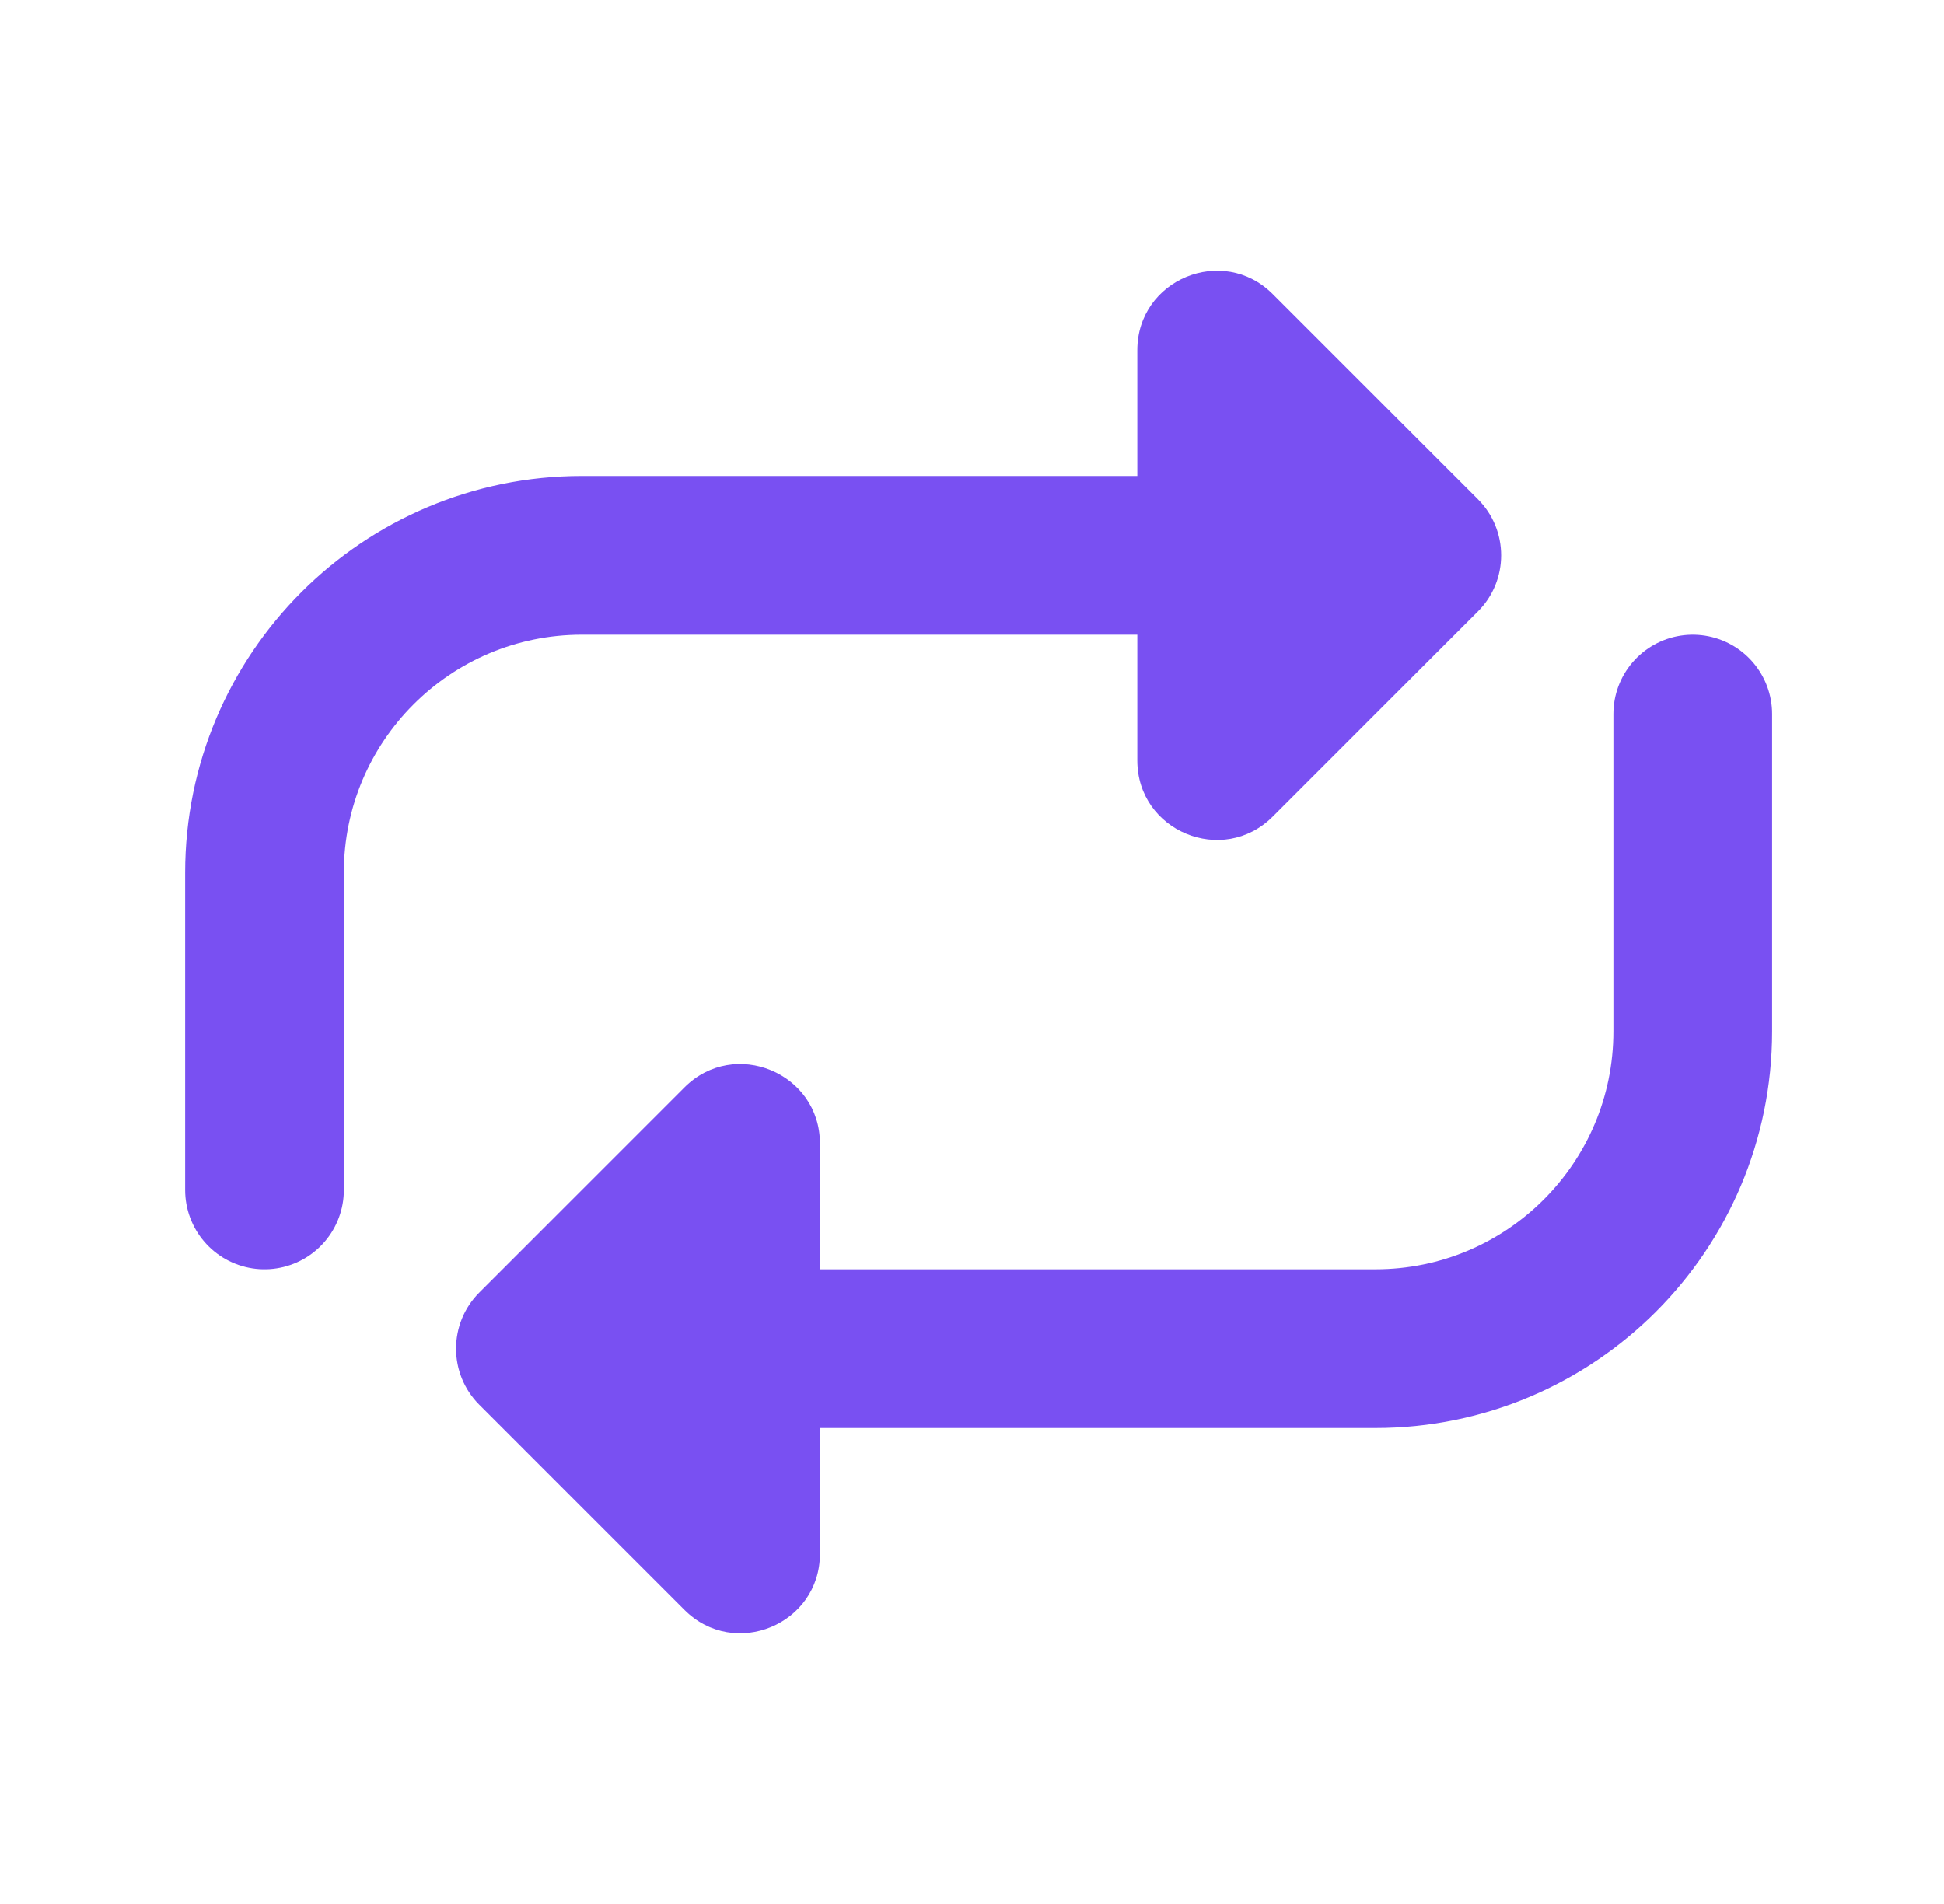 <svg width="49" height="48" viewBox="0 0 49 48" fill="none" xmlns="http://www.w3.org/2000/svg">
  <path d="M6.667 30V22C6.667 17.582 10.248 14 14.667 14H30.667" stroke="#7950F2" stroke-width="4" stroke-linecap="round" stroke-linejoin="round"/>
  <path d="M37.252 12.586C38.033 13.367 38.033 14.633 37.252 15.414L32.081 20.586C30.821 21.846 28.667 20.953 28.667 19.172L28.667 8.828C28.667 7.047 30.821 6.154 32.081 7.414L37.252 12.586Z" fill="#7950F2"/>
  <path d="M42.667 18L42.667 26C42.667 30.418 39.085 34 34.667 34L18.667 34" stroke="#7950F2" stroke-width="4" stroke-linecap="round" stroke-linejoin="round"/>
  <path d="M12.081 35.414C11.3 34.633 11.3 33.367 12.081 32.586L17.252 27.414C18.512 26.154 20.667 27.047 20.667 28.828L20.667 39.172C20.667 40.953 18.512 41.846 17.252 40.586L12.081 35.414Z" fill="#7950F2"/>
</svg>

